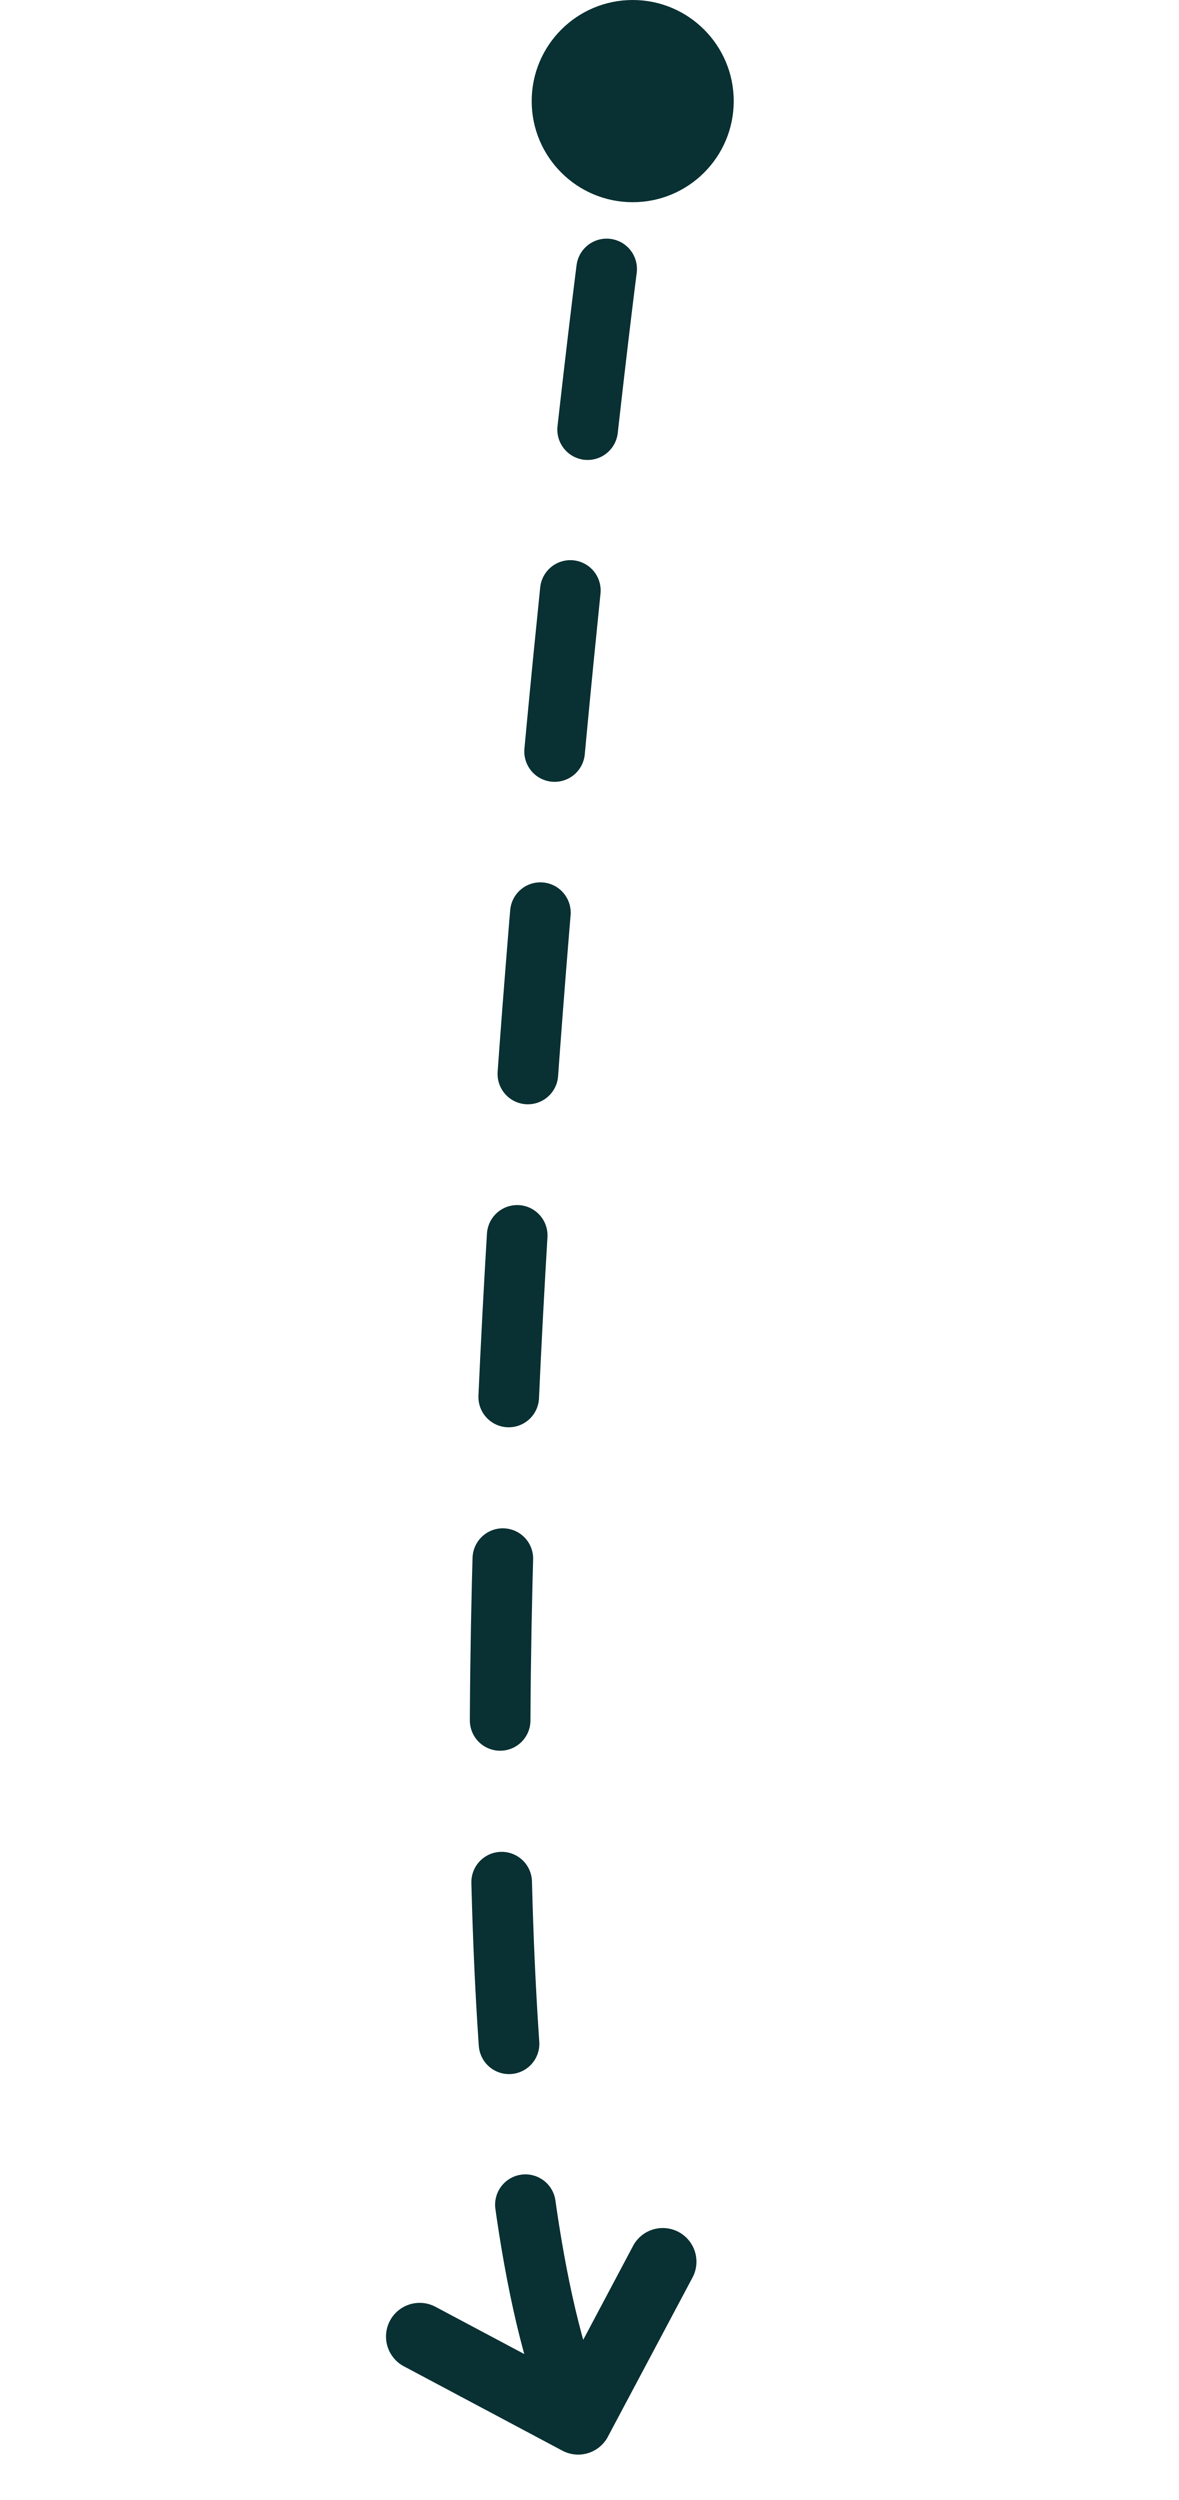 <svg xmlns="http://www.w3.org/2000/svg" width="58.351" height="123.643" viewBox="0 0 58.351 123.643">
  <g id="_2" data-name="2" transform="translate(-824.686 -344)">
    <circle id="Эллипс_9" data-name="Эллипс 9" cx="5" cy="5" r="5" transform="translate(851 344)" fill="#093032"/>
    <path id="Контур_88" data-name="Контур 88" d="M432.243,2129.145s74.527,30.629,100.247,29.083" transform="matrix(0.259, 0.966, -0.966, 0.259, 2799.513, -611.694)" fill="none" stroke="#093032" stroke-linecap="round" stroke-width="3" stroke-dasharray="8"/>
    <path id="Контур_89" data-name="Контур 89" d="M13.974,16.974a1.667,1.667,0,0,1-2.356,0L5.331,10.689A1.667,1.667,0,1,1,7.689,8.332L12.8,13.439,17.9,8.332a1.667,1.667,0,1,1,2.358,2.356l-6.287,6.287Z" transform="matrix(0.956, -0.292, 0.292, 0.956, 836.456, 452.36)" fill="#093032" fill-rule="evenodd"/>
  </g>
</svg>
